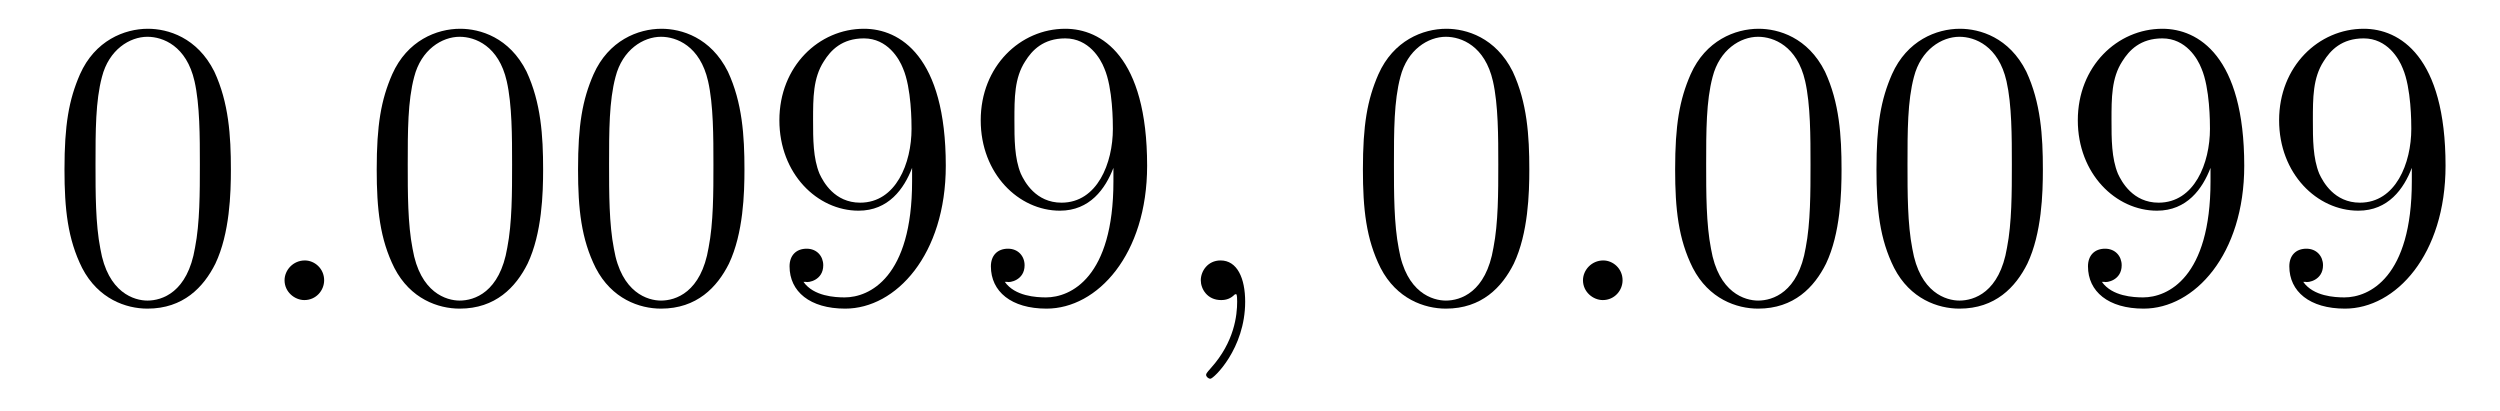 <?xml version='1.0'?>
<!-- This file was generated by dvisvgm 1.9.2 -->
<svg height='12pt' version='1.1' viewBox='0 -12 73 12' width='73pt' xmlns='http://www.w3.org/2000/svg' xmlns:xlink='http://www.w3.org/1999/xlink'>
<g id='page1'>
<g transform='matrix(1 0 0 1 -127 651)'>
<path d='M133.742 -658.051C133.742 -659.035 133.68 -660.004 133.258 -660.91C132.758 -661.91 131.898 -662.16 131.32 -662.16C130.633 -662.16 129.773 -661.816 129.336 -660.832C129.008 -660.082 128.883 -659.348 128.883 -658.051C128.883 -656.895 128.977 -656.019 129.398 -655.176C129.867 -654.27 130.68 -653.988 131.305 -653.988C132.352 -653.988 132.945 -654.613 133.289 -655.301C133.711 -656.191 133.742 -657.363 133.742 -658.051ZM131.305 -654.223C130.93 -654.223 130.148 -654.441 129.93 -655.738C129.789 -656.457 129.789 -657.363 129.789 -658.191C129.789 -659.176 129.789 -660.051 129.977 -660.754C130.18 -661.551 130.789 -661.926 131.305 -661.926C131.758 -661.926 132.445 -661.66 132.68 -660.629C132.836 -659.941 132.836 -659.004 132.836 -658.191C132.836 -657.395 132.836 -656.488 132.695 -655.77C132.477 -654.457 131.727 -654.223 131.305 -654.223ZM134.277 -654.238' fill-rule='evenodd'/>
<path d='M136.465 -654.816C136.465 -655.16 136.184 -655.395 135.902 -655.395C135.559 -655.395 135.309 -655.113 135.309 -654.816C135.309 -654.473 135.606 -654.238 135.887 -654.238C136.23 -654.238 136.465 -654.519 136.465 -654.816ZM137.516 -654.238' fill-rule='evenodd'/>
<path d='M142.859 -658.051C142.859 -659.035 142.797 -660.004 142.375 -660.91C141.875 -661.91 141.016 -662.16 140.438 -662.16C139.75 -662.16 138.891 -661.816 138.453 -660.832C138.125 -660.082 138 -659.348 138 -658.051C138 -656.895 138.094 -656.019 138.516 -655.176C138.984 -654.27 139.797 -653.988 140.422 -653.988C141.469 -653.988 142.062 -654.613 142.406 -655.301C142.828 -656.191 142.859 -657.363 142.859 -658.051ZM140.422 -654.223C140.047 -654.223 139.266 -654.441 139.047 -655.738C138.906 -656.457 138.906 -657.363 138.906 -658.191C138.906 -659.176 138.906 -660.051 139.094 -660.754C139.297 -661.551 139.906 -661.926 140.422 -661.926C140.875 -661.926 141.563 -661.66 141.797 -660.629C141.953 -659.941 141.953 -659.004 141.953 -658.191C141.953 -657.395 141.953 -656.488 141.813 -655.77C141.594 -654.457 140.844 -654.223 140.422 -654.223ZM148.738 -658.051C148.738 -659.035 148.676 -660.004 148.254 -660.91C147.754 -661.91 146.895 -662.16 146.316 -662.16C145.629 -662.16 144.77 -661.816 144.332 -660.832C144.004 -660.082 143.879 -659.348 143.879 -658.051C143.879 -656.895 143.973 -656.019 144.395 -655.176C144.863 -654.27 145.676 -653.988 146.301 -653.988C147.348 -653.988 147.941 -654.613 148.285 -655.301C148.707 -656.191 148.738 -657.363 148.738 -658.051ZM146.301 -654.223C145.926 -654.223 145.145 -654.441 144.926 -655.738C144.785 -656.457 144.785 -657.363 144.785 -658.191C144.785 -659.176 144.785 -660.051 144.973 -660.754C145.176 -661.551 145.785 -661.926 146.301 -661.926C146.754 -661.926 147.441 -661.66 147.676 -660.629C147.832 -659.941 147.832 -659.004 147.832 -658.191C147.832 -657.395 147.832 -656.488 147.691 -655.77C147.473 -654.457 146.723 -654.223 146.301 -654.223ZM153.633 -657.707C153.633 -654.894 152.383 -654.316 151.664 -654.316C151.383 -654.316 150.758 -654.348 150.461 -654.77H150.523C150.602 -654.738 151.039 -654.816 151.039 -655.254C151.039 -655.52 150.852 -655.738 150.555 -655.738C150.242 -655.738 150.055 -655.535 150.055 -655.223C150.055 -654.488 150.648 -653.988 151.68 -653.988C153.164 -653.988 154.617 -655.566 154.617 -658.16C154.617 -661.363 153.273 -662.16 152.227 -662.16C150.914 -662.16 149.758 -661.066 149.758 -659.488C149.758 -657.926 150.867 -656.848 152.07 -656.848C152.945 -656.848 153.398 -657.488 153.633 -658.098V-657.707ZM152.117 -657.082C151.367 -657.082 151.039 -657.691 150.93 -657.926C150.742 -658.379 150.742 -658.941 150.742 -659.488C150.742 -660.144 150.742 -660.723 151.055 -661.207C151.258 -661.535 151.586 -661.879 152.227 -661.879C152.914 -661.879 153.258 -661.285 153.367 -661.004C153.617 -660.426 153.617 -659.41 153.617 -659.238C153.617 -658.238 153.164 -657.082 152.117 -657.082ZM159.512 -657.707C159.512 -654.894 158.262 -654.316 157.543 -654.316C157.262 -654.316 156.637 -654.348 156.34 -654.77H156.402C156.48 -654.738 156.918 -654.816 156.918 -655.254C156.918 -655.52 156.73 -655.738 156.434 -655.738C156.121 -655.738 155.934 -655.535 155.934 -655.223C155.934 -654.488 156.527 -653.988 157.559 -653.988C159.043 -653.988 160.496 -655.566 160.496 -658.16C160.496 -661.363 159.152 -662.16 158.106 -662.16C156.793 -662.16 155.637 -661.066 155.637 -659.488C155.637 -657.926 156.746 -656.848 157.949 -656.848C158.824 -656.848 159.277 -657.488 159.512 -658.098V-657.707ZM157.996 -657.082C157.246 -657.082 156.918 -657.691 156.809 -657.926C156.621 -658.379 156.621 -658.941 156.621 -659.488C156.621 -660.144 156.621 -660.723 156.934 -661.207C157.137 -661.535 157.465 -661.879 158.106 -661.879C158.793 -661.879 159.137 -661.285 159.246 -661.004C159.496 -660.426 159.496 -659.41 159.496 -659.238C159.496 -658.238 159.043 -657.082 157.996 -657.082ZM161.031 -654.238' fill-rule='evenodd'/>
<path d='M163.359 -654.191C163.359 -654.879 163.125 -655.395 162.641 -655.395C162.266 -655.395 162.063 -655.082 162.063 -654.816C162.063 -654.566 162.25 -654.238 162.656 -654.238C162.813 -654.238 162.938 -654.285 163.047 -654.395C163.062 -654.41 163.078 -654.41 163.094 -654.41C163.125 -654.41 163.125 -654.254 163.125 -654.191C163.125 -653.801 163.047 -653.019 162.359 -652.254C162.219 -652.098 162.219 -652.082 162.219 -652.051C162.219 -652.004 162.281 -651.941 162.344 -651.941C162.438 -651.941 163.359 -652.816 163.359 -654.191ZM164.27 -654.238' fill-rule='evenodd'/>
<path d='M171.656 -658.051C171.656 -659.035 171.594 -660.004 171.172 -660.91C170.672 -661.91 169.812 -662.16 169.234 -662.16C168.547 -662.16 167.688 -661.816 167.25 -660.832C166.922 -660.082 166.797 -659.348 166.797 -658.051C166.797 -656.895 166.891 -656.019 167.313 -655.176C167.781 -654.27 168.594 -653.988 169.219 -653.988C170.266 -653.988 170.859 -654.613 171.203 -655.301C171.625 -656.191 171.656 -657.363 171.656 -658.051ZM169.219 -654.223C168.844 -654.223 168.063 -654.441 167.844 -655.738C167.703 -656.457 167.703 -657.363 167.703 -658.191C167.703 -659.176 167.703 -660.051 167.891 -660.754C168.094 -661.551 168.703 -661.926 169.219 -661.926C169.672 -661.926 170.359 -661.66 170.594 -660.629C170.75 -659.941 170.75 -659.004 170.75 -658.191C170.75 -657.395 170.75 -656.488 170.609 -655.77C170.391 -654.457 169.641 -654.223 169.219 -654.223ZM172.191 -654.238' fill-rule='evenodd'/>
<path d='M174.379 -654.816C174.379 -655.16 174.098 -655.395 173.816 -655.395C173.473 -655.395 173.223 -655.113 173.223 -654.816C173.223 -654.473 173.52 -654.238 173.801 -654.238C174.144 -654.238 174.379 -654.519 174.379 -654.816ZM175.43 -654.238' fill-rule='evenodd'/>
<path d='M180.773 -658.051C180.773 -659.035 180.711 -660.004 180.289 -660.91C179.789 -661.91 178.93 -662.16 178.352 -662.16C177.664 -662.16 176.805 -661.816 176.367 -660.832C176.039 -660.082 175.914 -659.348 175.914 -658.051C175.914 -656.895 176.008 -656.019 176.43 -655.176C176.898 -654.27 177.711 -653.988 178.336 -653.988C179.383 -653.988 179.977 -654.613 180.32 -655.301C180.742 -656.191 180.773 -657.363 180.773 -658.051ZM178.336 -654.223C177.961 -654.223 177.18 -654.441 176.961 -655.738C176.82 -656.457 176.82 -657.363 176.82 -658.191C176.82 -659.176 176.82 -660.051 177.008 -660.754C177.211 -661.551 177.82 -661.926 178.336 -661.926C178.789 -661.926 179.477 -661.66 179.711 -660.629C179.867 -659.941 179.867 -659.004 179.867 -658.191C179.867 -657.395 179.867 -656.488 179.727 -655.77C179.508 -654.457 178.758 -654.223 178.336 -654.223ZM186.652 -658.051C186.652 -659.035 186.59 -660.004 186.168 -660.91C185.668 -661.91 184.809 -662.16 184.23 -662.16C183.543 -662.16 182.684 -661.816 182.246 -660.832C181.918 -660.082 181.793 -659.348 181.793 -658.051C181.793 -656.895 181.887 -656.019 182.309 -655.176C182.777 -654.27 183.59 -653.988 184.215 -653.988C185.262 -653.988 185.856 -654.613 186.199 -655.301C186.621 -656.191 186.652 -657.363 186.652 -658.051ZM184.215 -654.223C183.84 -654.223 183.059 -654.441 182.84 -655.738C182.699 -656.457 182.699 -657.363 182.699 -658.191C182.699 -659.176 182.699 -660.051 182.887 -660.754C183.09 -661.551 183.699 -661.926 184.215 -661.926C184.668 -661.926 185.355 -661.66 185.59 -660.629C185.746 -659.941 185.746 -659.004 185.746 -658.191C185.746 -657.395 185.746 -656.488 185.605 -655.77C185.387 -654.457 184.637 -654.223 184.215 -654.223ZM191.547 -657.707C191.547 -654.894 190.297 -654.316 189.578 -654.316C189.297 -654.316 188.672 -654.348 188.375 -654.77H188.438C188.516 -654.738 188.953 -654.816 188.953 -655.254C188.953 -655.52 188.766 -655.738 188.469 -655.738C188.156 -655.738 187.969 -655.535 187.969 -655.223C187.969 -654.488 188.562 -653.988 189.594 -653.988C191.078 -653.988 192.532 -655.566 192.532 -658.16C192.532 -661.363 191.187 -662.16 190.141 -662.16C188.828 -662.16 187.672 -661.066 187.672 -659.488C187.672 -657.926 188.781 -656.848 189.984 -656.848C190.859 -656.848 191.313 -657.488 191.547 -658.098V-657.707ZM190.031 -657.082C189.281 -657.082 188.953 -657.691 188.844 -657.926C188.656 -658.379 188.656 -658.941 188.656 -659.488C188.656 -660.144 188.656 -660.723 188.969 -661.207C189.172 -661.535 189.5 -661.879 190.141 -661.879C190.828 -661.879 191.172 -661.285 191.281 -661.004C191.531 -660.426 191.531 -659.41 191.531 -659.238C191.531 -658.238 191.078 -657.082 190.031 -657.082ZM197.425 -657.707C197.425 -654.894 196.176 -654.316 195.457 -654.316C195.175 -654.316 194.551 -654.348 194.254 -654.77H194.316C194.394 -654.738 194.832 -654.816 194.832 -655.254C194.832 -655.52 194.645 -655.738 194.347 -655.738C194.035 -655.738 193.848 -655.535 193.848 -655.223C193.848 -654.488 194.442 -653.988 195.473 -653.988C196.957 -653.988 198.41 -655.566 198.41 -658.16C198.41 -661.363 197.066 -662.16 196.02 -662.16C194.707 -662.16 193.55 -661.066 193.55 -659.488C193.55 -657.926 194.66 -656.848 195.863 -656.848C196.739 -656.848 197.191 -657.488 197.425 -658.098V-657.707ZM195.91 -657.082C195.16 -657.082 194.832 -657.691 194.723 -657.926C194.536 -658.379 194.536 -658.941 194.536 -659.488C194.536 -660.144 194.536 -660.723 194.848 -661.207C195.05 -661.535 195.379 -661.879 196.02 -661.879C196.708 -661.879 197.051 -661.285 197.16 -661.004C197.41 -660.426 197.41 -659.41 197.41 -659.238C197.41 -658.238 196.957 -657.082 195.91 -657.082ZM198.946 -654.238' fill-rule='evenodd'/>
</g>
</g>
</svg>
